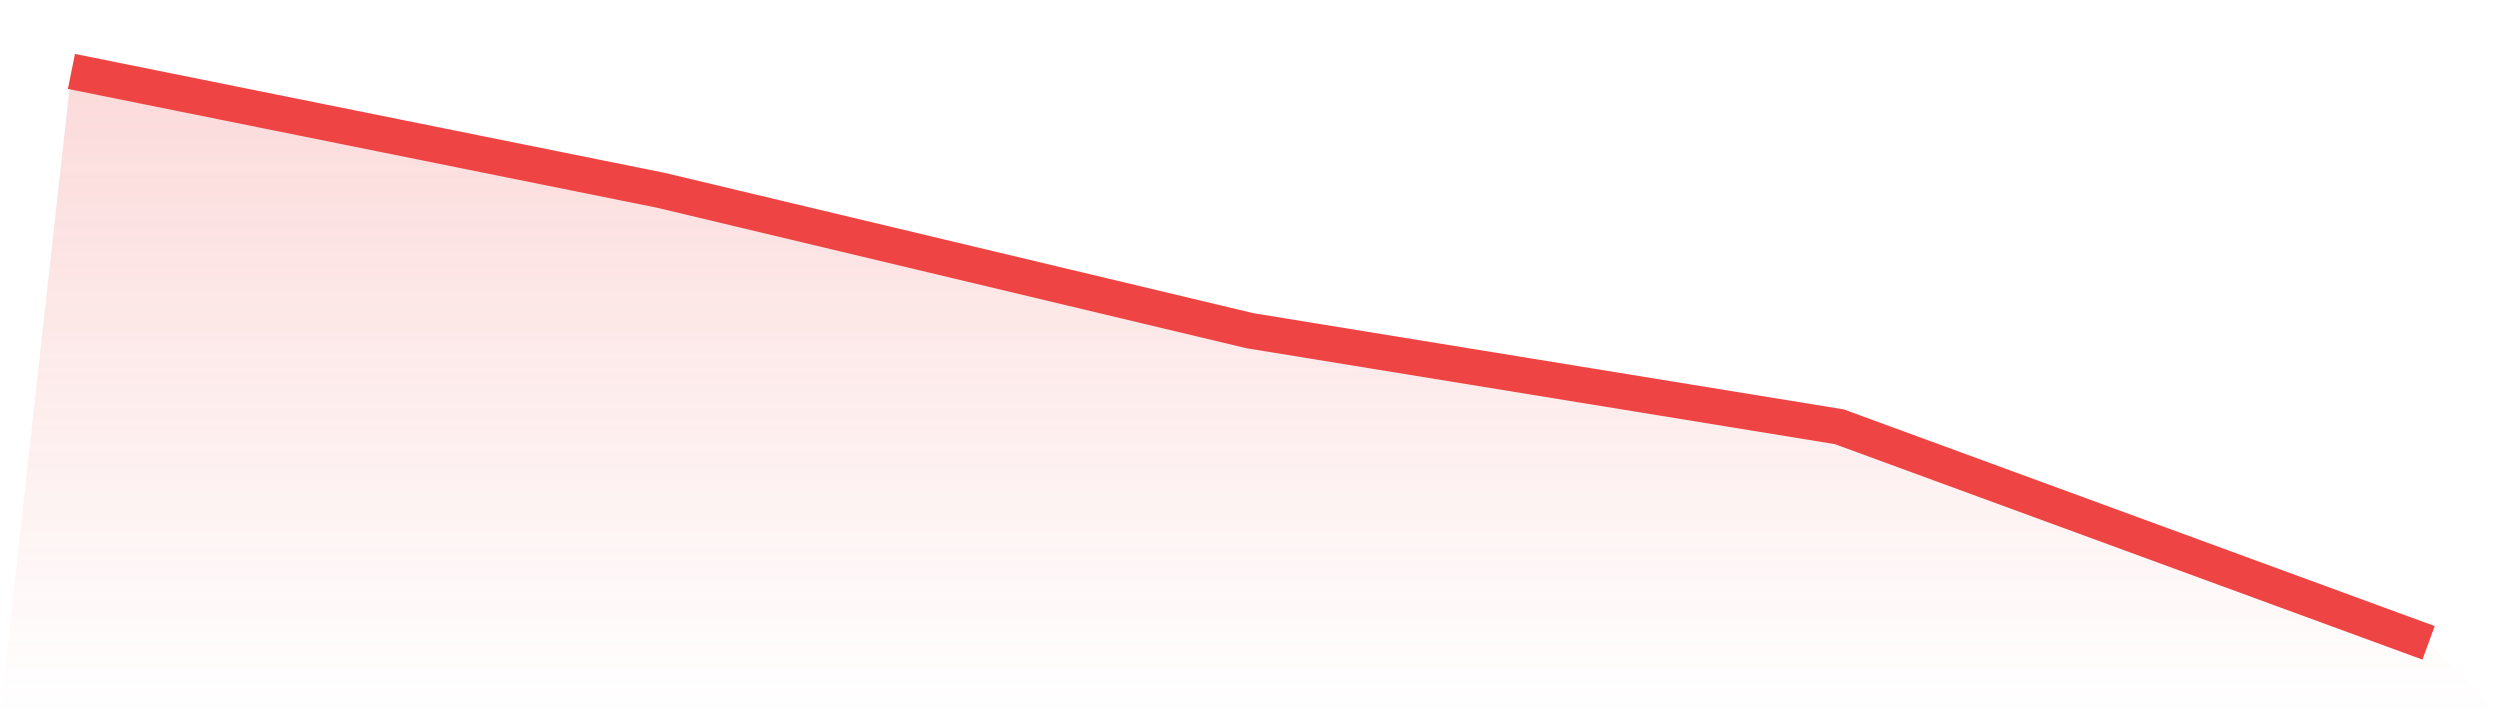 <svg viewBox="0 0 140 40" xmlns="http://www.w3.org/2000/svg">
<defs>
<linearGradient id="gradient" x1="0" x2="0" y1="0" y2="1">
<stop offset="0%" stop-color="#ef4444" stop-opacity="0.2"/>
<stop offset="100%" stop-color="#ef4444" stop-opacity="0"/>
</linearGradient>
</defs>
<path d="M4,4 L4,4 L37,10.655 L70,18.521 L103,23.899 L136,36 L140,40 L0,40 z" fill="url(#gradient)"/>
<path d="M4,4 L4,4 L37,10.655 L70,18.521 L103,23.899 L136,36" fill="none" stroke="#ef4444" stroke-width="2"/>
</svg>
